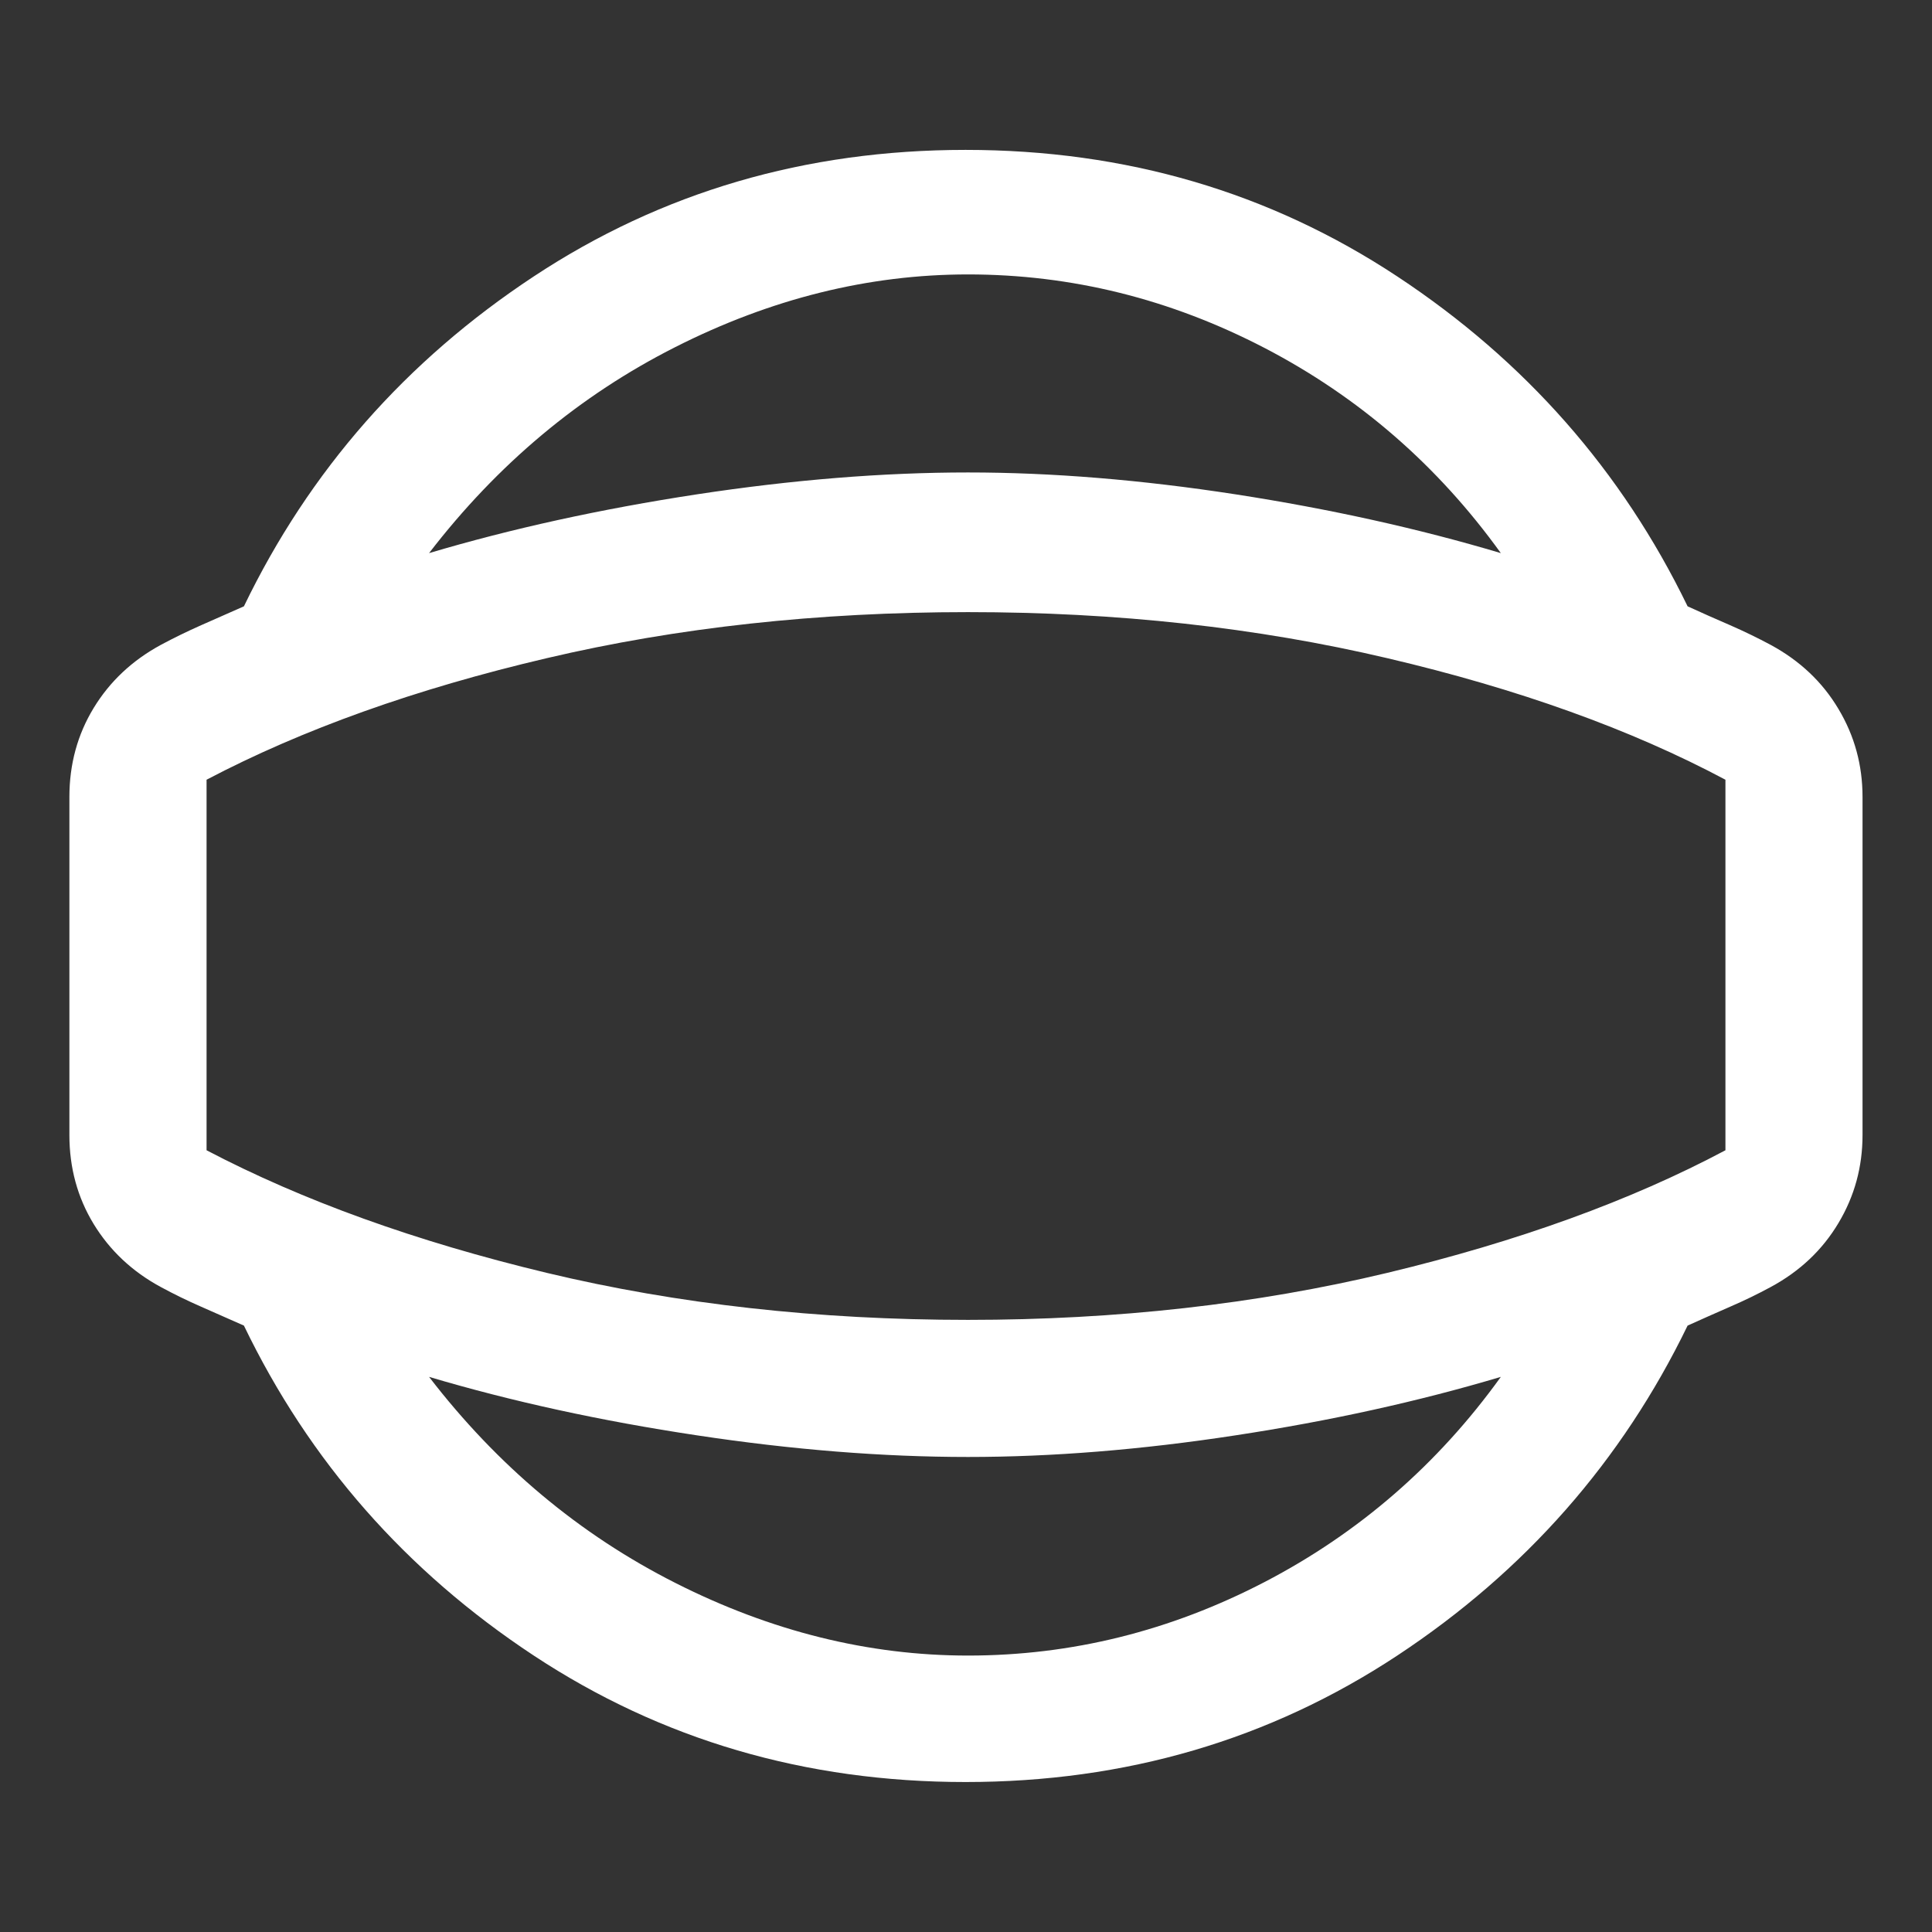 <svg width="24" height="24" viewBox="0 0 24 24" fill="none" xmlns="http://www.w3.org/2000/svg">
<rect x="0" y="0" width="24" height="24" fill="#333333" stroke="none"/>
<path d="M11.994 22.137C10.005 22.137 8.217 21.613 6.629 20.565C5.041 19.517 3.842 18.151 3.03 16.467C2.85 16.388 2.674 16.31 2.5 16.233C2.326 16.157 2.158 16.075 1.996 15.987C1.643 15.796 1.365 15.535 1.164 15.206C0.963 14.876 0.862 14.507 0.862 14.1V9.9C0.862 9.493 0.963 9.124 1.164 8.794C1.365 8.464 1.643 8.204 1.996 8.012C2.158 7.925 2.326 7.843 2.5 7.766C2.674 7.69 2.85 7.612 3.03 7.532C3.842 5.849 5.041 4.483 6.629 3.435C8.217 2.386 10.005 1.862 11.994 1.862C13.983 1.862 15.771 2.386 17.359 3.435C18.946 4.483 20.148 5.849 20.964 7.532C21.139 7.612 21.315 7.69 21.491 7.766C21.667 7.843 21.836 7.925 21.998 8.012C22.359 8.208 22.639 8.472 22.838 8.807C23.038 9.141 23.137 9.505 23.137 9.9V14.1C23.137 14.494 23.038 14.859 22.838 15.193C22.639 15.527 22.359 15.792 21.998 15.987C21.836 16.075 21.667 16.157 21.491 16.233C21.315 16.31 21.139 16.388 20.964 16.467C20.148 18.151 18.946 19.517 17.359 20.565C15.771 21.613 13.983 22.137 11.994 22.137ZM12.025 20.566C13.31 20.566 14.538 20.261 15.71 19.652C16.882 19.042 17.86 18.193 18.644 17.104C17.622 17.409 16.524 17.651 15.35 17.83C14.176 18.01 13.068 18.099 12.025 18.099C10.969 18.099 9.846 18.01 8.656 17.83C7.465 17.651 6.356 17.409 5.33 17.104C6.181 18.21 7.201 19.063 8.39 19.664C9.578 20.265 10.79 20.566 12.025 20.566ZM12.025 3.409C10.79 3.409 9.578 3.71 8.39 4.311C7.201 4.912 6.181 5.765 5.33 6.871C6.356 6.566 7.465 6.323 8.656 6.141C9.846 5.96 10.969 5.869 12.025 5.869C13.068 5.869 14.176 5.96 15.35 6.141C16.524 6.323 17.622 6.566 18.644 6.871C17.86 5.782 16.882 4.933 15.71 4.323C14.538 3.714 13.31 3.409 12.025 3.409ZM12.025 16.396C13.871 16.396 15.608 16.201 17.233 15.812C18.858 15.422 20.259 14.914 21.434 14.289V9.686C20.259 9.06 18.858 8.557 17.233 8.176C15.608 7.794 13.871 7.604 12.025 7.604C10.162 7.604 8.417 7.794 6.792 8.176C5.166 8.557 3.758 9.06 2.566 9.686V14.289C3.758 14.914 5.166 15.422 6.792 15.812C8.417 16.201 10.162 16.396 12.025 16.396Z" fill="white"/>
</svg>
